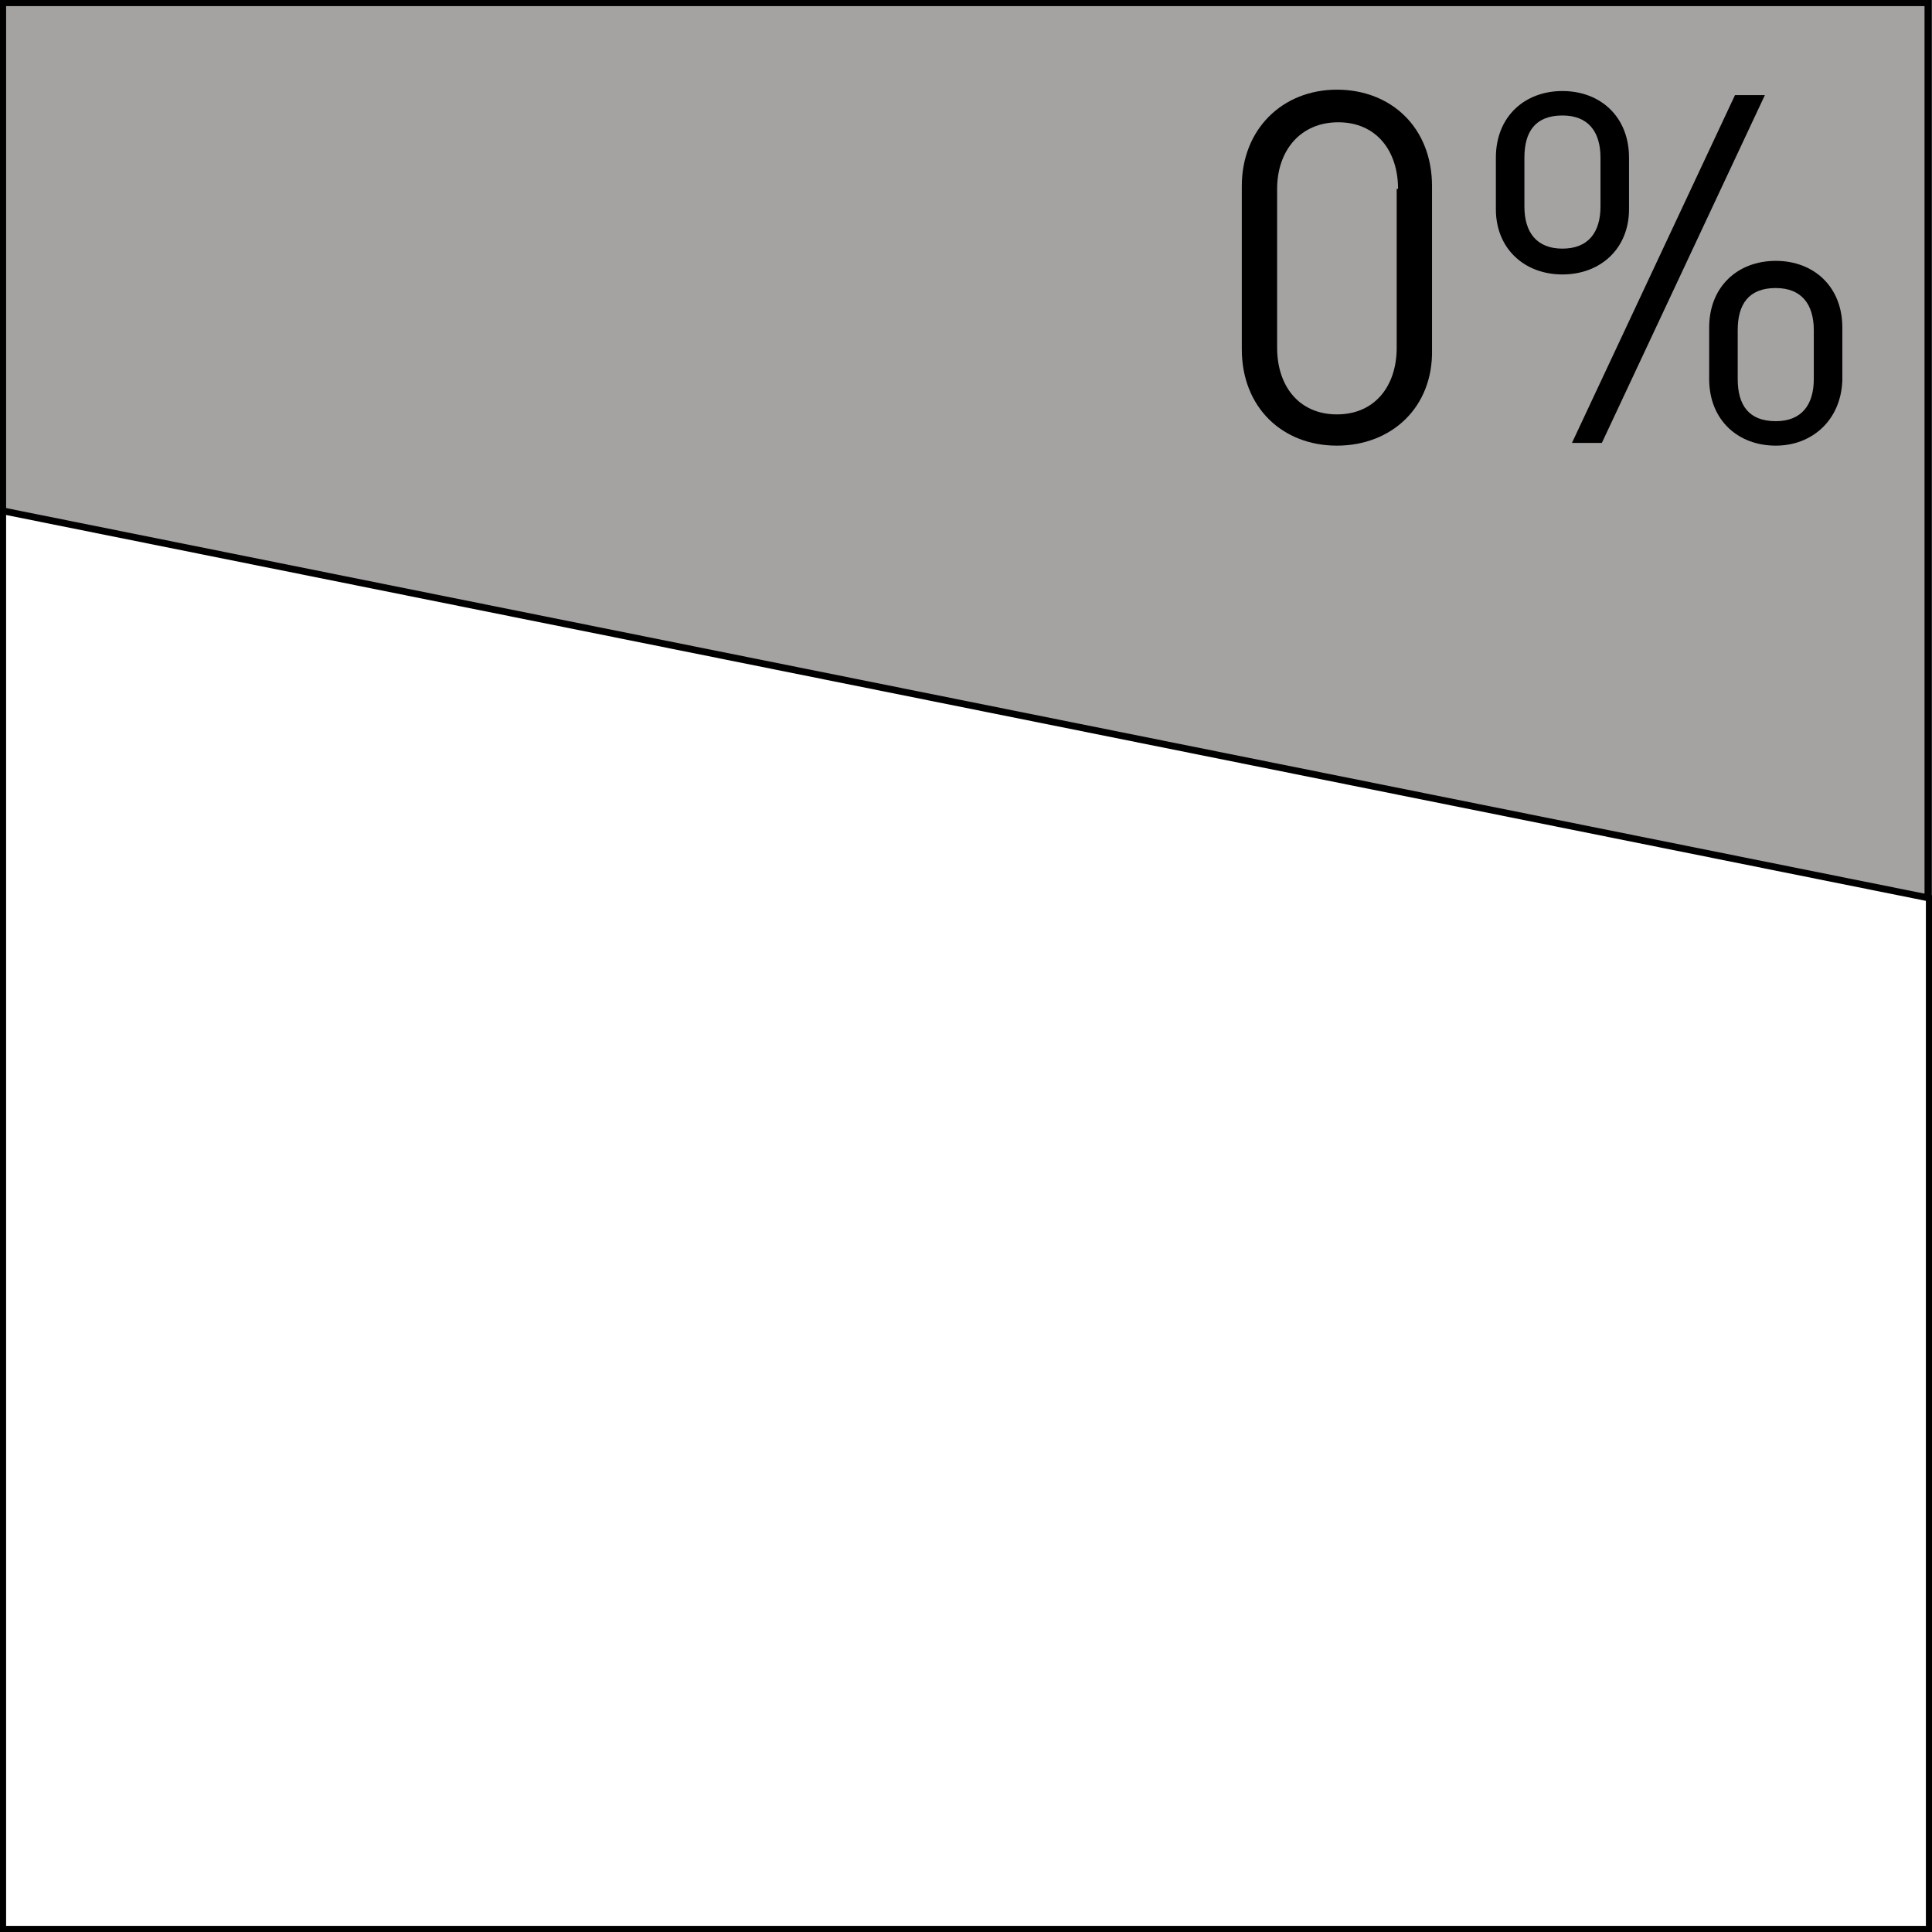 <?xml version="1.0" encoding="utf-8"?>
<!-- Generator: Adobe Illustrator 22.1.0, SVG Export Plug-In . SVG Version: 6.00 Build 0)  -->
<svg version="1.1" id="Ebene_1" xmlns="http://www.w3.org/2000/svg" xmlns:xlink="http://www.w3.org/1999/xlink" x="0px" y="0px"
	 viewBox="0 0 142.2 142.2" style="enable-background:new 0 0 142.2 142.2;" xml:space="preserve">
<rect x="0" y="0" width="142.2" height="142.2" fill="#333333" stroke="none"/>
<style type="text/css">
	.st0{fill:#A5A2A2;stroke:#000000;stroke-width:0.5;stroke-miterlimit:10;}
	.st1{fill:#FFFFFF;stroke:#000000;stroke-width:0.5;stroke-miterlimit:10;}
</style>
<rect x="0.2" y="0.2" class="st0" width="141.7" height="141.7"/>
<polygon class="st1" points="0.2,37.6 142,66.1 142,142 0.2,142 "/>
<g>
	<path d="M98.4,32.8c-4,0-7-2.8-7-7.1v-12c0-4.2,3-7.1,7-7.1c4,0,7,2.8,7,7.1v12C105.5,30,102.4,32.8,98.4,32.8z M102.9,13.9
		c0-2.8-1.6-4.9-4.4-4.9S94,11.1,94,13.9v11.7c0,2.8,1.6,4.9,4.4,4.9s4.4-2.1,4.4-4.9V13.9z"/>
	<path d="M115,20.2c-2.8,0-4.9-1.9-4.9-4.8v-3.8c0-3,2.1-4.9,4.9-4.9c2.8,0,4.9,1.9,4.9,4.9v3.8C119.9,18.3,117.8,20.2,115,20.2z
		 M117.8,11.6c0-1.9-0.9-3.1-2.8-3.1c-2,0-2.8,1.2-2.8,3.1v3.6c0,1.9,0.9,3.1,2.8,3.1c1.9,0,2.8-1.2,2.8-3.1V11.6z M117.9,32.6h-2.2
		l12-25.6h2.2L117.9,32.6z M130.7,32.8c-2.8,0-4.9-1.9-4.9-4.9v-3.8c0-3,2.1-4.9,4.9-4.9c2.8,0,4.9,1.9,4.9,4.9V28
		C135.5,30.9,133.4,32.8,130.7,32.8z M133.5,24.3c0-1.9-0.9-3.1-2.8-3.1c-2,0-2.8,1.2-2.8,3.1v3.6c0,1.9,0.8,3.1,2.8,3.1
		c1.9,0,2.8-1.2,2.8-3.1V24.3z"/>
</g>
</svg>
